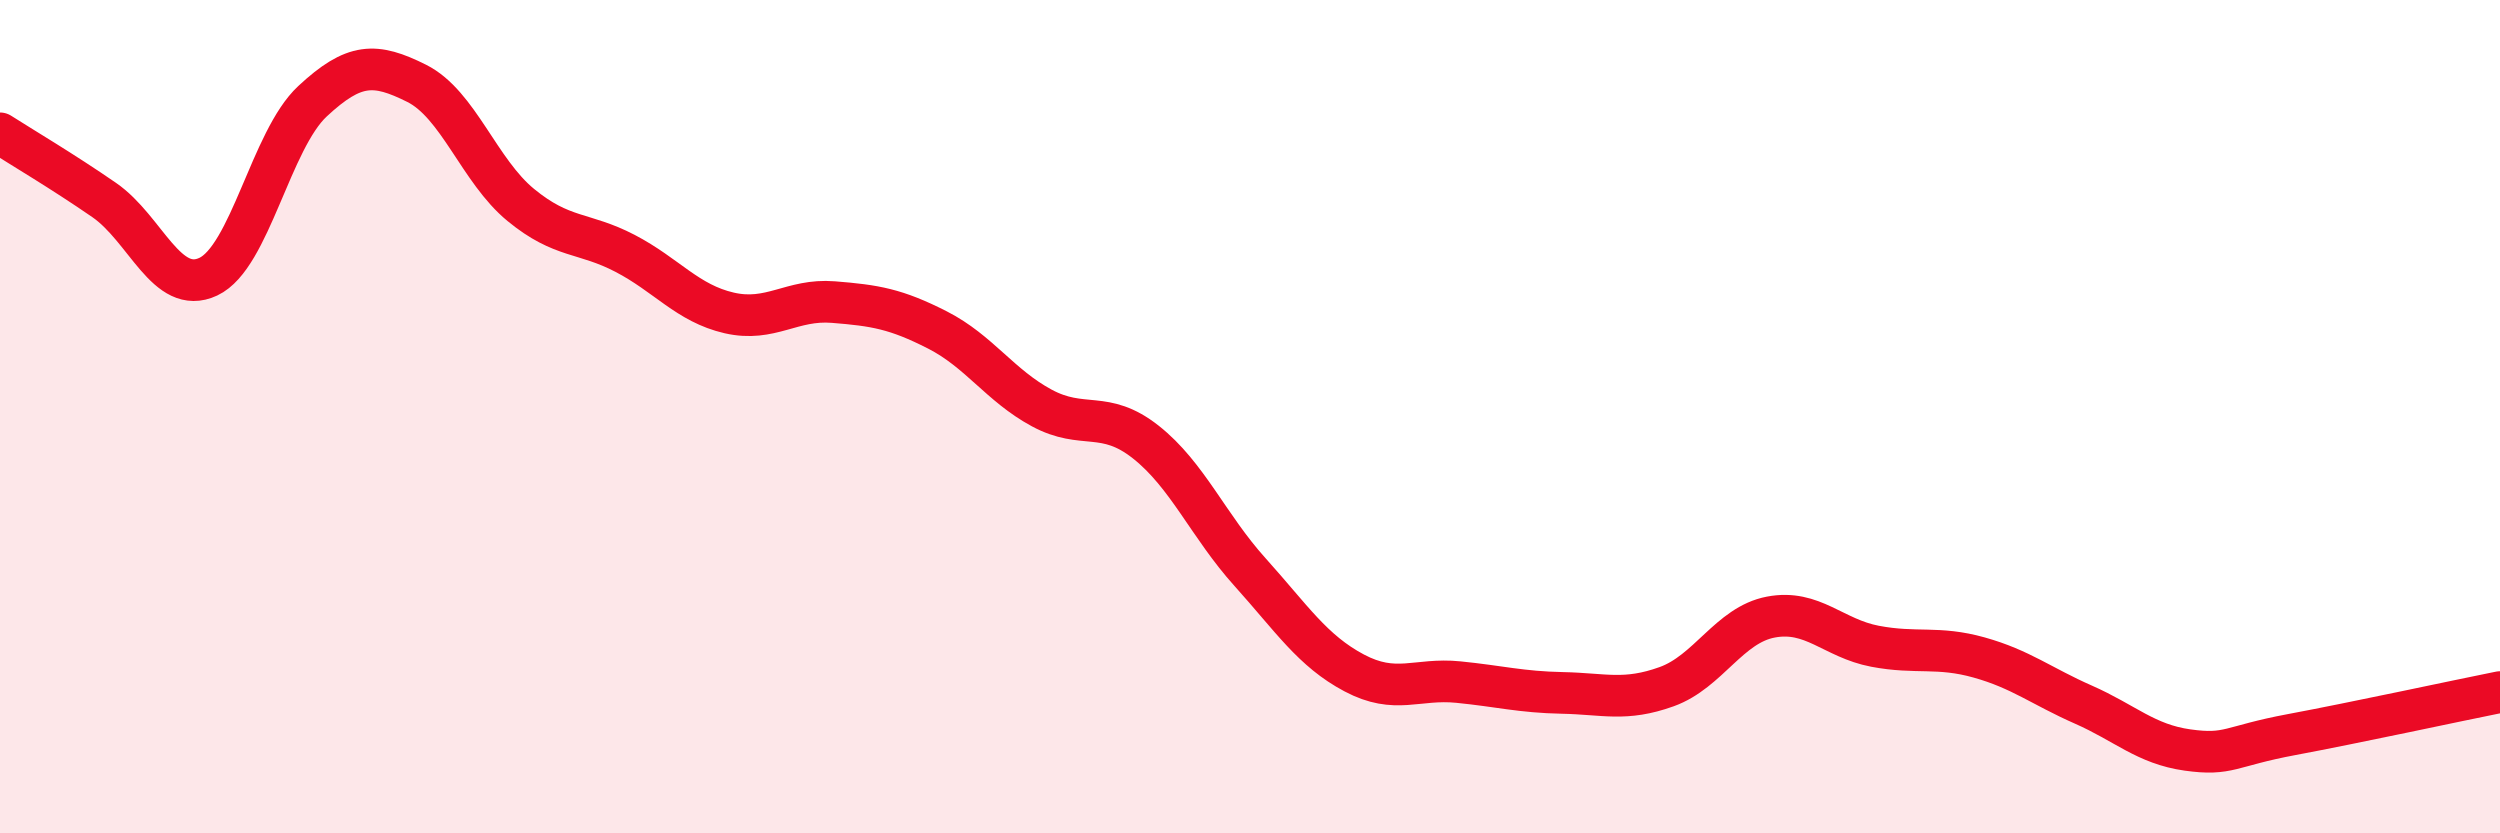 
    <svg width="60" height="20" viewBox="0 0 60 20" xmlns="http://www.w3.org/2000/svg">
      <path
        d="M 0,3.2 C 0.5,3.52 1.5,4.11 2.5,4.8 C 3.5,5.49 4,7.11 5,6.64 C 6,6.17 6.5,3.36 7.5,2.43 C 8.5,1.5 9,1.5 10,2 C 11,2.5 11.5,4.1 12.5,4.92 C 13.5,5.74 14,5.56 15,6.08 C 16,6.6 16.5,7.28 17.5,7.51 C 18.5,7.74 19,7.17 20,7.25 C 21,7.33 21.5,7.41 22.5,7.92 C 23.5,8.43 24,9.25 25,9.79 C 26,10.33 26.5,9.82 27.5,10.61 C 28.5,11.4 29,12.62 30,13.73 C 31,14.84 31.5,15.62 32.5,16.15 C 33.5,16.68 34,16.27 35,16.37 C 36,16.47 36.5,16.61 37.5,16.63 C 38.5,16.65 39,16.84 40,16.48 C 41,16.12 41.5,15 42.5,14.81 C 43.5,14.62 44,15.32 45,15.51 C 46,15.7 46.5,15.5 47.5,15.78 C 48.5,16.06 49,16.47 50,16.91 C 51,17.35 51.5,17.86 52.5,18 C 53.5,18.14 53.5,17.91 55,17.63 C 56.5,17.35 59,16.81 60,16.61L60 20L0 20Z"
        fill="#EB0A25"
        opacity="0.1"
        stroke-linecap="round"
        stroke-linejoin="round"
      />
      <path
        d="M 0,3.2 C 0.5,3.52 1.5,4.11 2.5,4.8 C 3.5,5.49 4,7.11 5,6.64 C 6,6.17 6.5,3.36 7.5,2.43 C 8.5,1.5 9,1.5 10,2 C 11,2.5 11.5,4.1 12.5,4.92 C 13.5,5.74 14,5.56 15,6.08 C 16,6.6 16.5,7.28 17.5,7.51 C 18.5,7.74 19,7.17 20,7.25 C 21,7.33 21.5,7.41 22.5,7.92 C 23.5,8.43 24,9.25 25,9.79 C 26,10.33 26.5,9.82 27.5,10.61 C 28.5,11.4 29,12.62 30,13.73 C 31,14.84 31.5,15.62 32.5,16.15 C 33.5,16.68 34,16.27 35,16.37 C 36,16.47 36.5,16.61 37.5,16.63 C 38.5,16.65 39,16.84 40,16.48 C 41,16.12 41.5,15 42.5,14.81 C 43.5,14.62 44,15.32 45,15.51 C 46,15.7 46.5,15.5 47.5,15.78 C 48.5,16.06 49,16.47 50,16.91 C 51,17.35 51.5,17.86 52.5,18 C 53.5,18.14 53.5,17.91 55,17.63 C 56.5,17.35 59,16.81 60,16.61"
        stroke="#EB0A25"
        stroke-width="1"
        fill="none"
        stroke-linecap="round"
        stroke-linejoin="round"
      />
    </svg>
  
